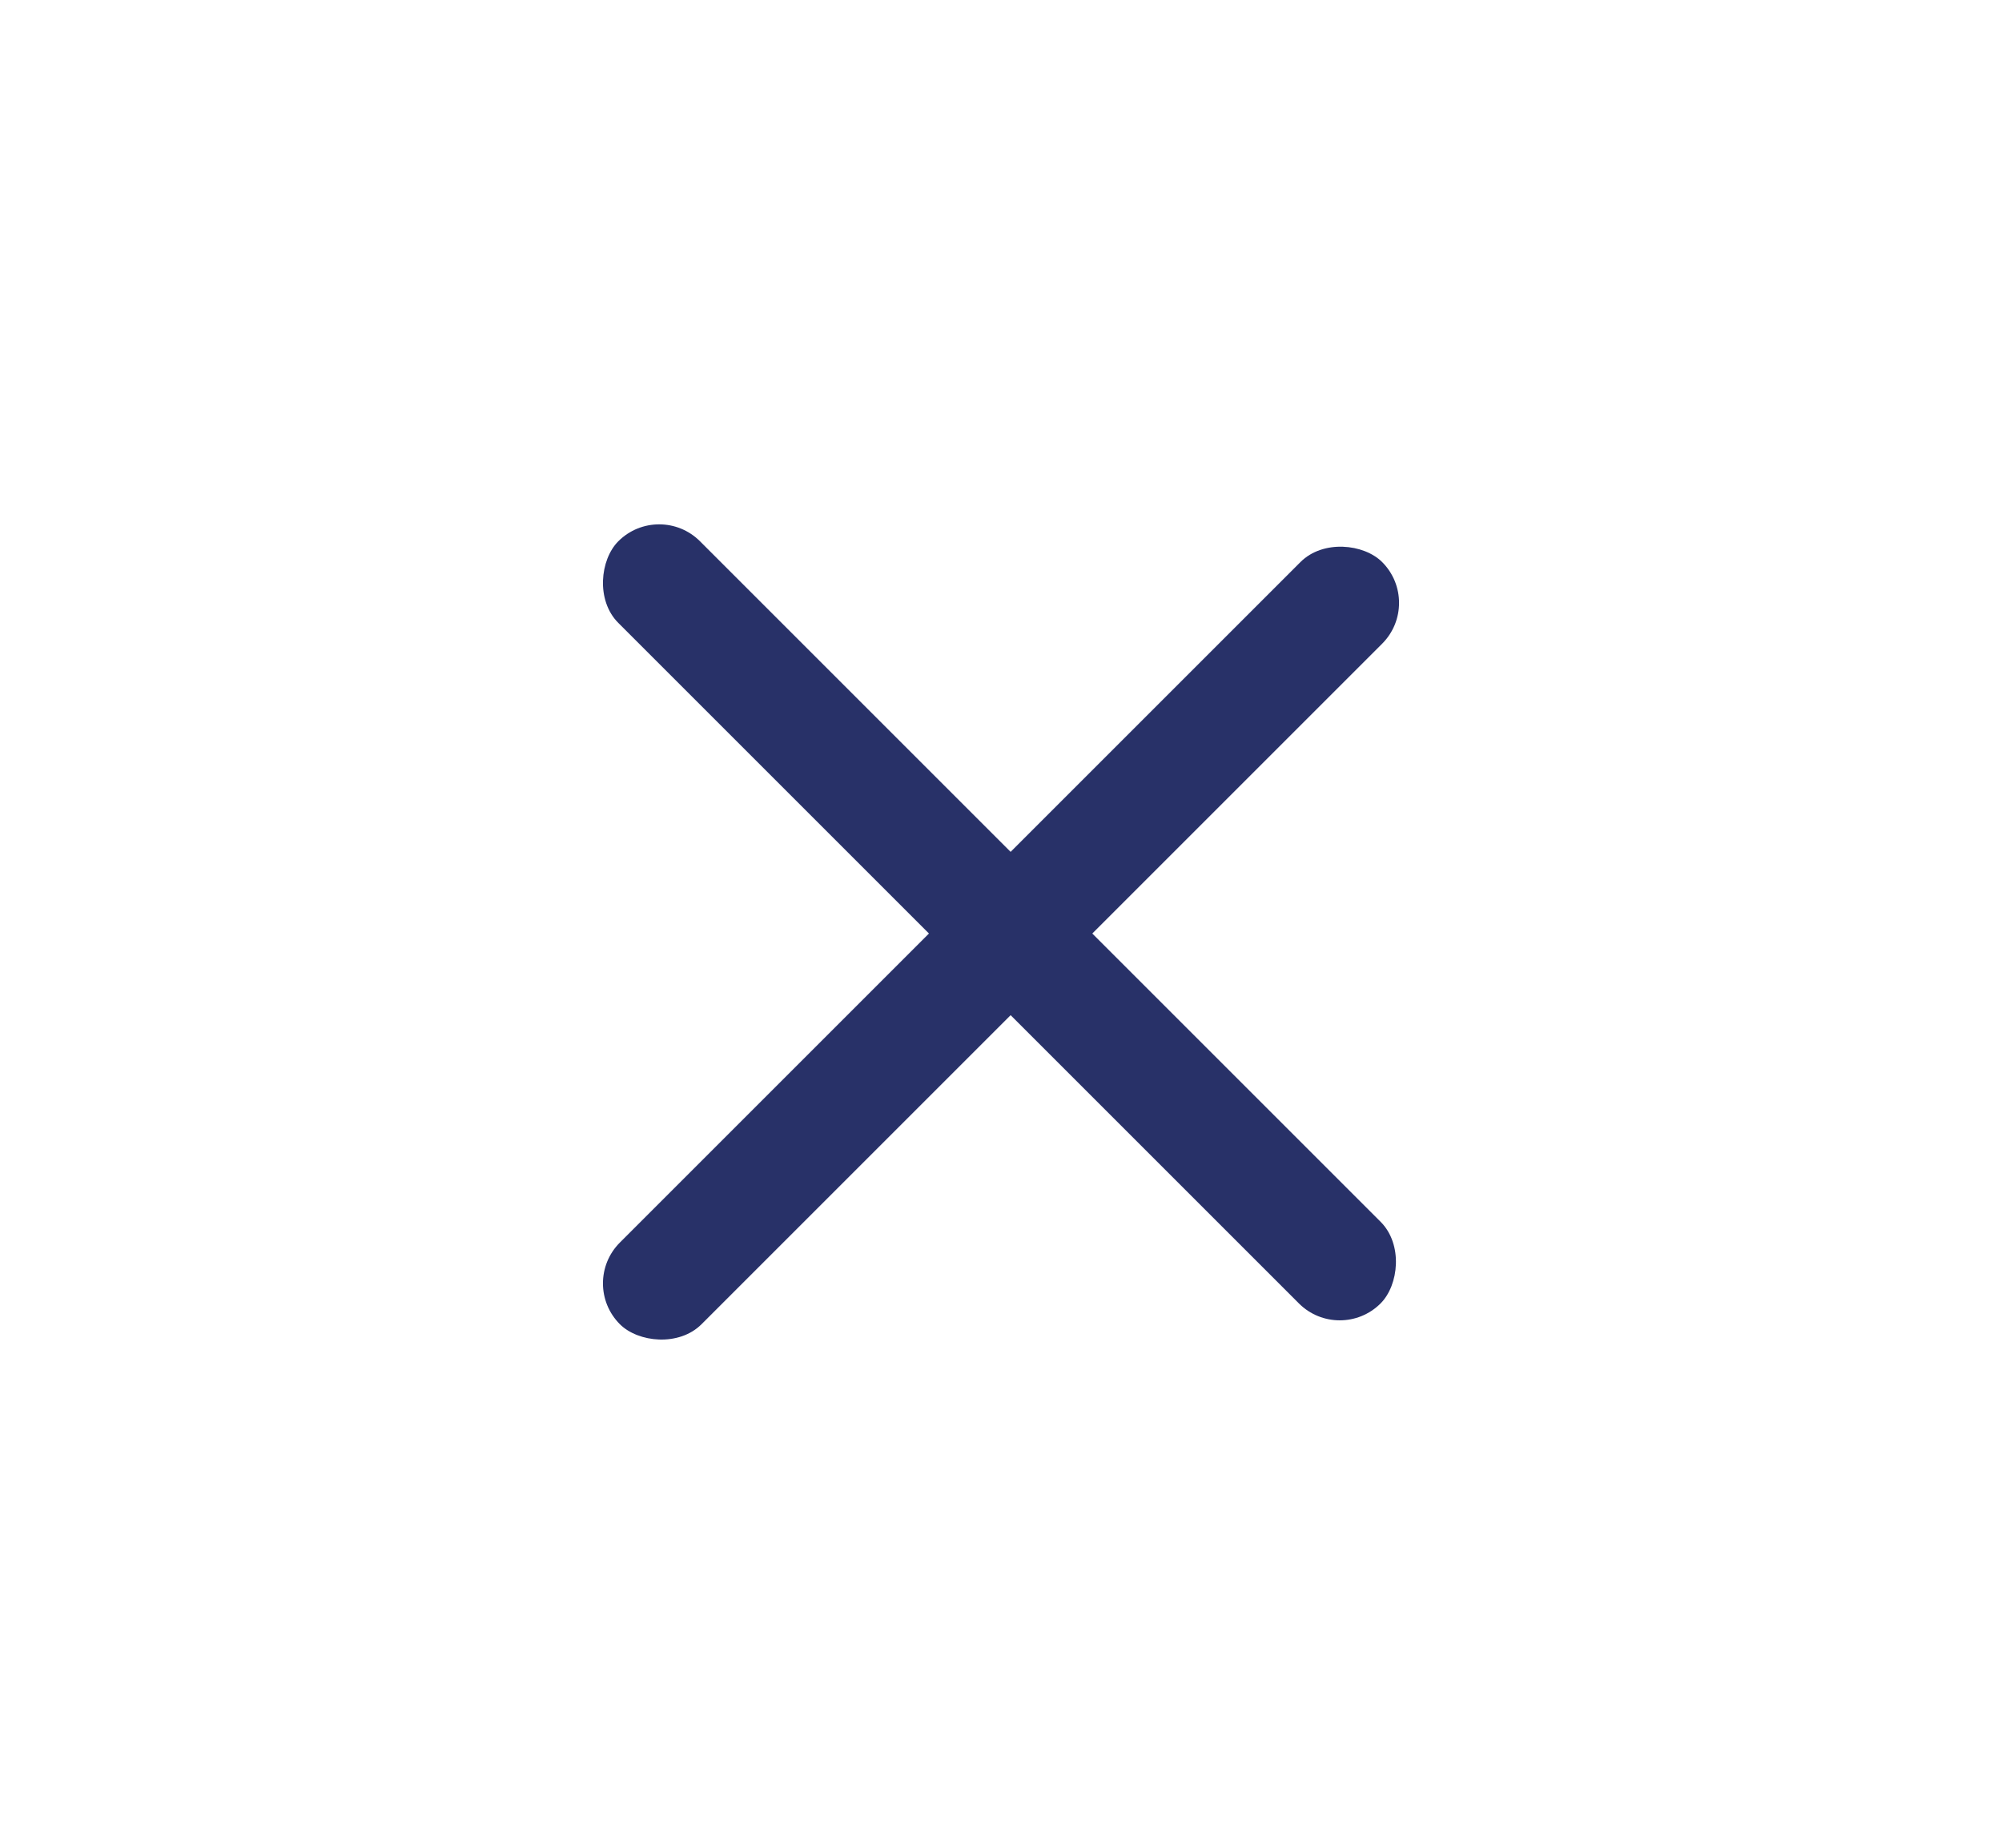 <svg width="52" height="48" viewBox="0 0 52 48" fill="none" xmlns="http://www.w3.org/2000/svg">
<rect width="52" height="48" rx="4" fill="none"/>
<rect x="17.121" y="13" width="28" height="3" rx="1.5" transform="rotate(45 17.121 13)" fill="#283168"/>
<rect x="15.04" y="33.339" width="28" height="3" rx="1.5" transform="rotate(-45 15.04 33.339)" fill="#283168"/>
</svg>
